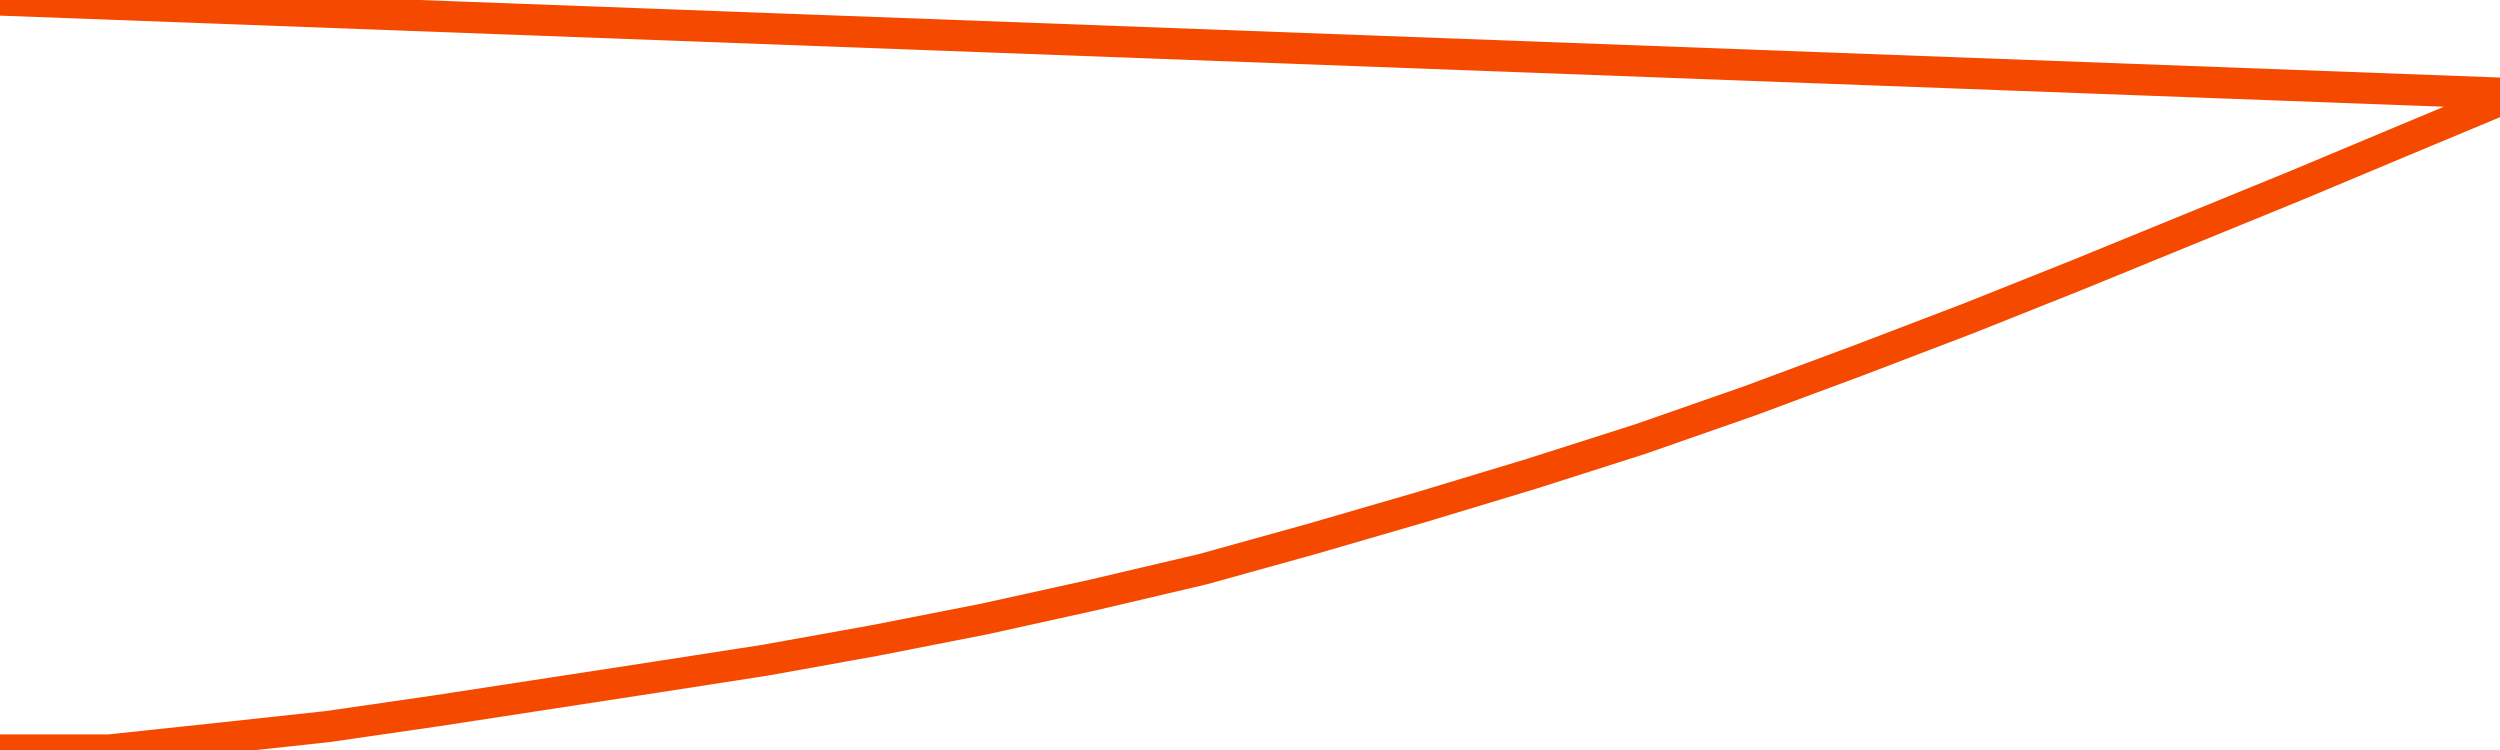       <svg
        version="1.1"
        xmlns="http://www.w3.org/2000/svg"
        width="80"
        height="24"
        viewBox="0 0 80 24">
        <path
          fill="url(#gradient)"
          fill-opacity="0.56"
          stroke="none"
          d="M 0,26 0.0,24.0 3.5,24.0 7.0,23.628 10.5,23.249 14.0,22.741 17.5,22.204 21.0,21.667 24.5,21.124 28.0,20.494 31.5,19.807 35.0,19.034 38.5,18.212 42.0,17.239 45.5,16.222 49.0,15.164 52.5,14.047 56.0,12.824 59.5,11.522 63.0,10.184 66.5,8.788 70.0,7.357 73.5,5.926 77.0,4.46 80.5,3.0 82,26 Z"
        />
        <path
          fill="none"
          stroke="#F64900"
          stroke-width="1"
          stroke-linejoin="round"
          stroke-linecap="round"
          d="M 0.0,24.0 3.5,24.0 7.0,23.628 10.5,23.249 14.0,22.741 17.5,22.204 21.0,21.667 24.5,21.124 28.0,20.494 31.5,19.807 35.0,19.034 38.5,18.212 42.0,17.239 45.5,16.222 49.0,15.164 52.5,14.047 56.0,12.824 59.5,11.522 63.0,10.184 66.5,8.788 70.0,7.357 73.5,5.926 77.0,4.46 80.5,3.0.join(' ') }"
        />
      </svg>
